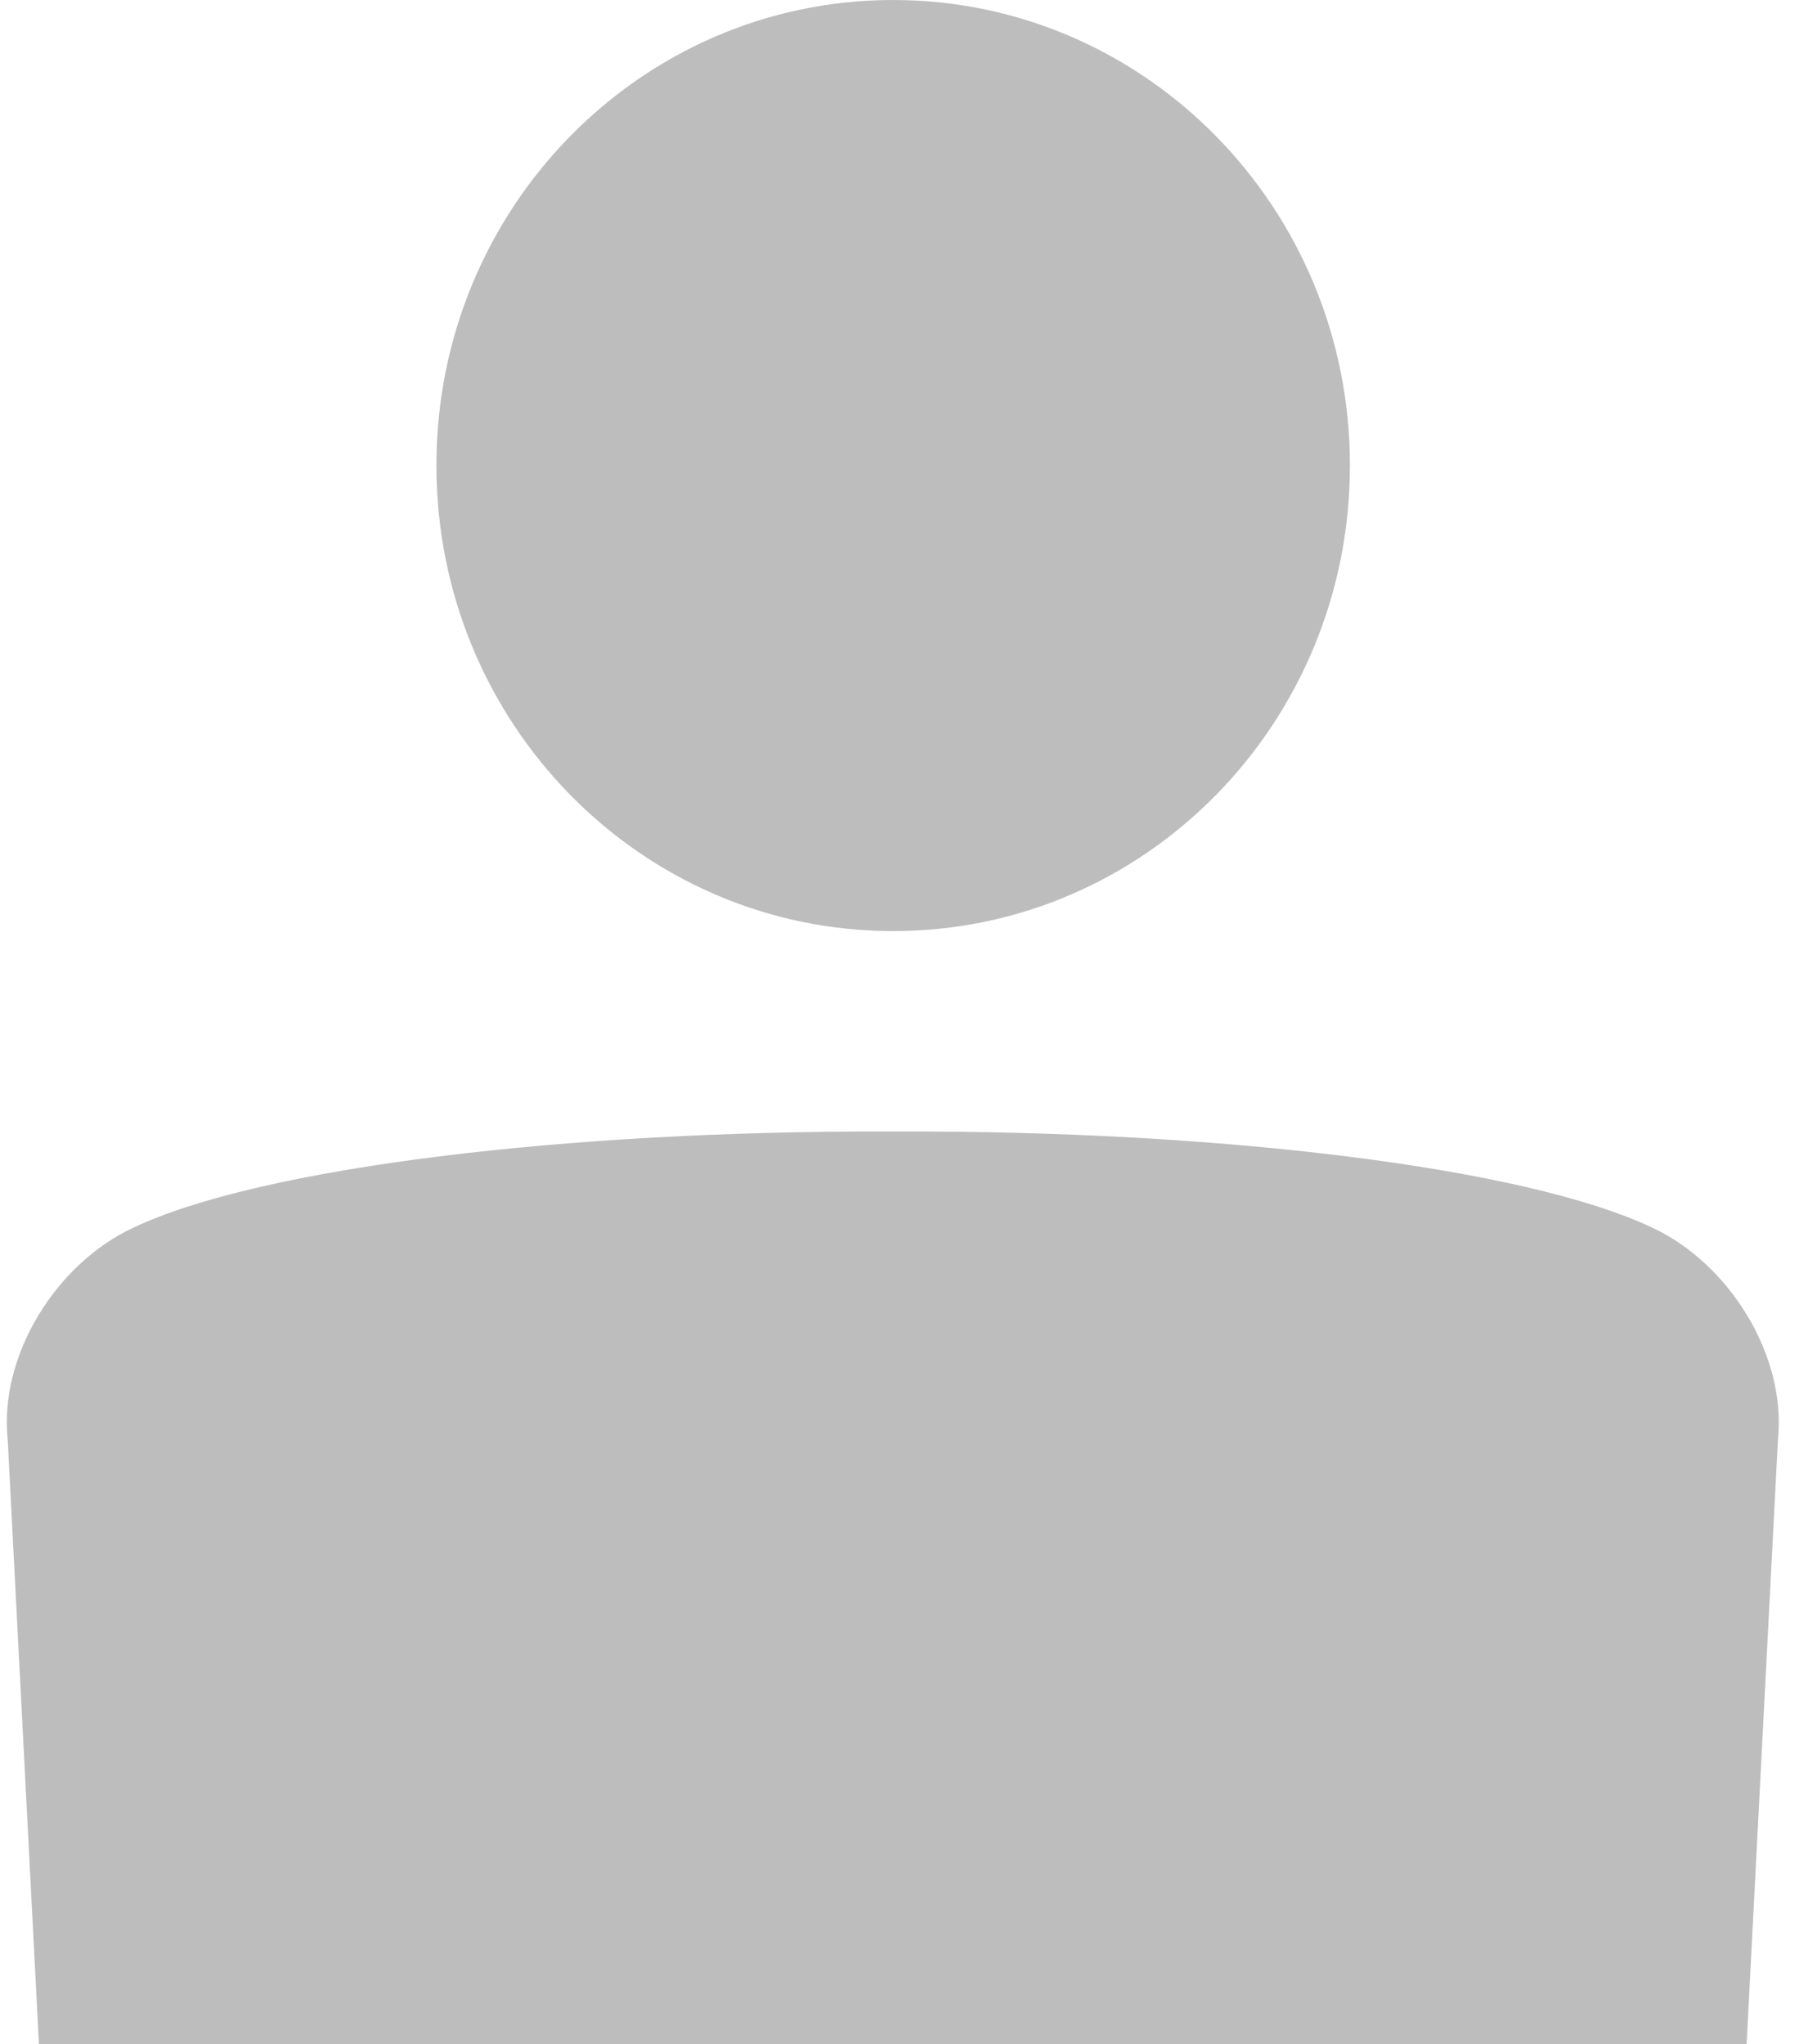 <?xml version="1.0" encoding="UTF-8"?>
<svg width="16px" height="18px" viewBox="0 0 16 18" version="1.1" xmlns="http://www.w3.org/2000/svg" xmlns:xlink="http://www.w3.org/1999/xlink">
    <!-- Generator: Sketch 48.2 (47327) - http://www.bohemiancoding.com/sketch -->
    <title>Group 5 Copy 5</title>
    <desc>Created with Sketch.</desc>
    <defs/>
    <g id="Desktop" stroke="none" stroke-width="1" fill="none" fill-rule="evenodd" transform="translate(-850, -388)">
        <g id="Group-4" transform="translate(189, 367)">
            <g id="Group-5-Copy-5" transform="translate(657, 18)">
                <rect id="Rectangle-4" x="0" y="0" width="24" height="24"/>
                <g id="occupancy" transform="translate(4, 3)" fill="#BDBDBD" fill-rule="nonzero">
                    <path d="M11.887,4.098 C11.887,6.366 10.086,8.198 7.865,8.198 C5.644,8.198 3.843,6.366 3.843,4.098 C3.842,1.833 5.644,0 7.864,0 C10.085,0 11.887,1.833 11.887,4.098 Z" id="Shape"/>
                    <path d="M14.553,10.811 C13.427,10.275 10.722,9.953 7.913,9.963 L7.808,9.963 C5.004,9.954 2.298,10.275 1.171,10.811 C0.5,11.123 -0.011,11.93 0.068,12.677 L0.343,18 L15.38,18 L15.656,12.677 C15.733,11.929 15.222,11.123 14.553,10.811 Z" id="Shape"/>
                </g>
            </g>
        </g>
    </g>
</svg>